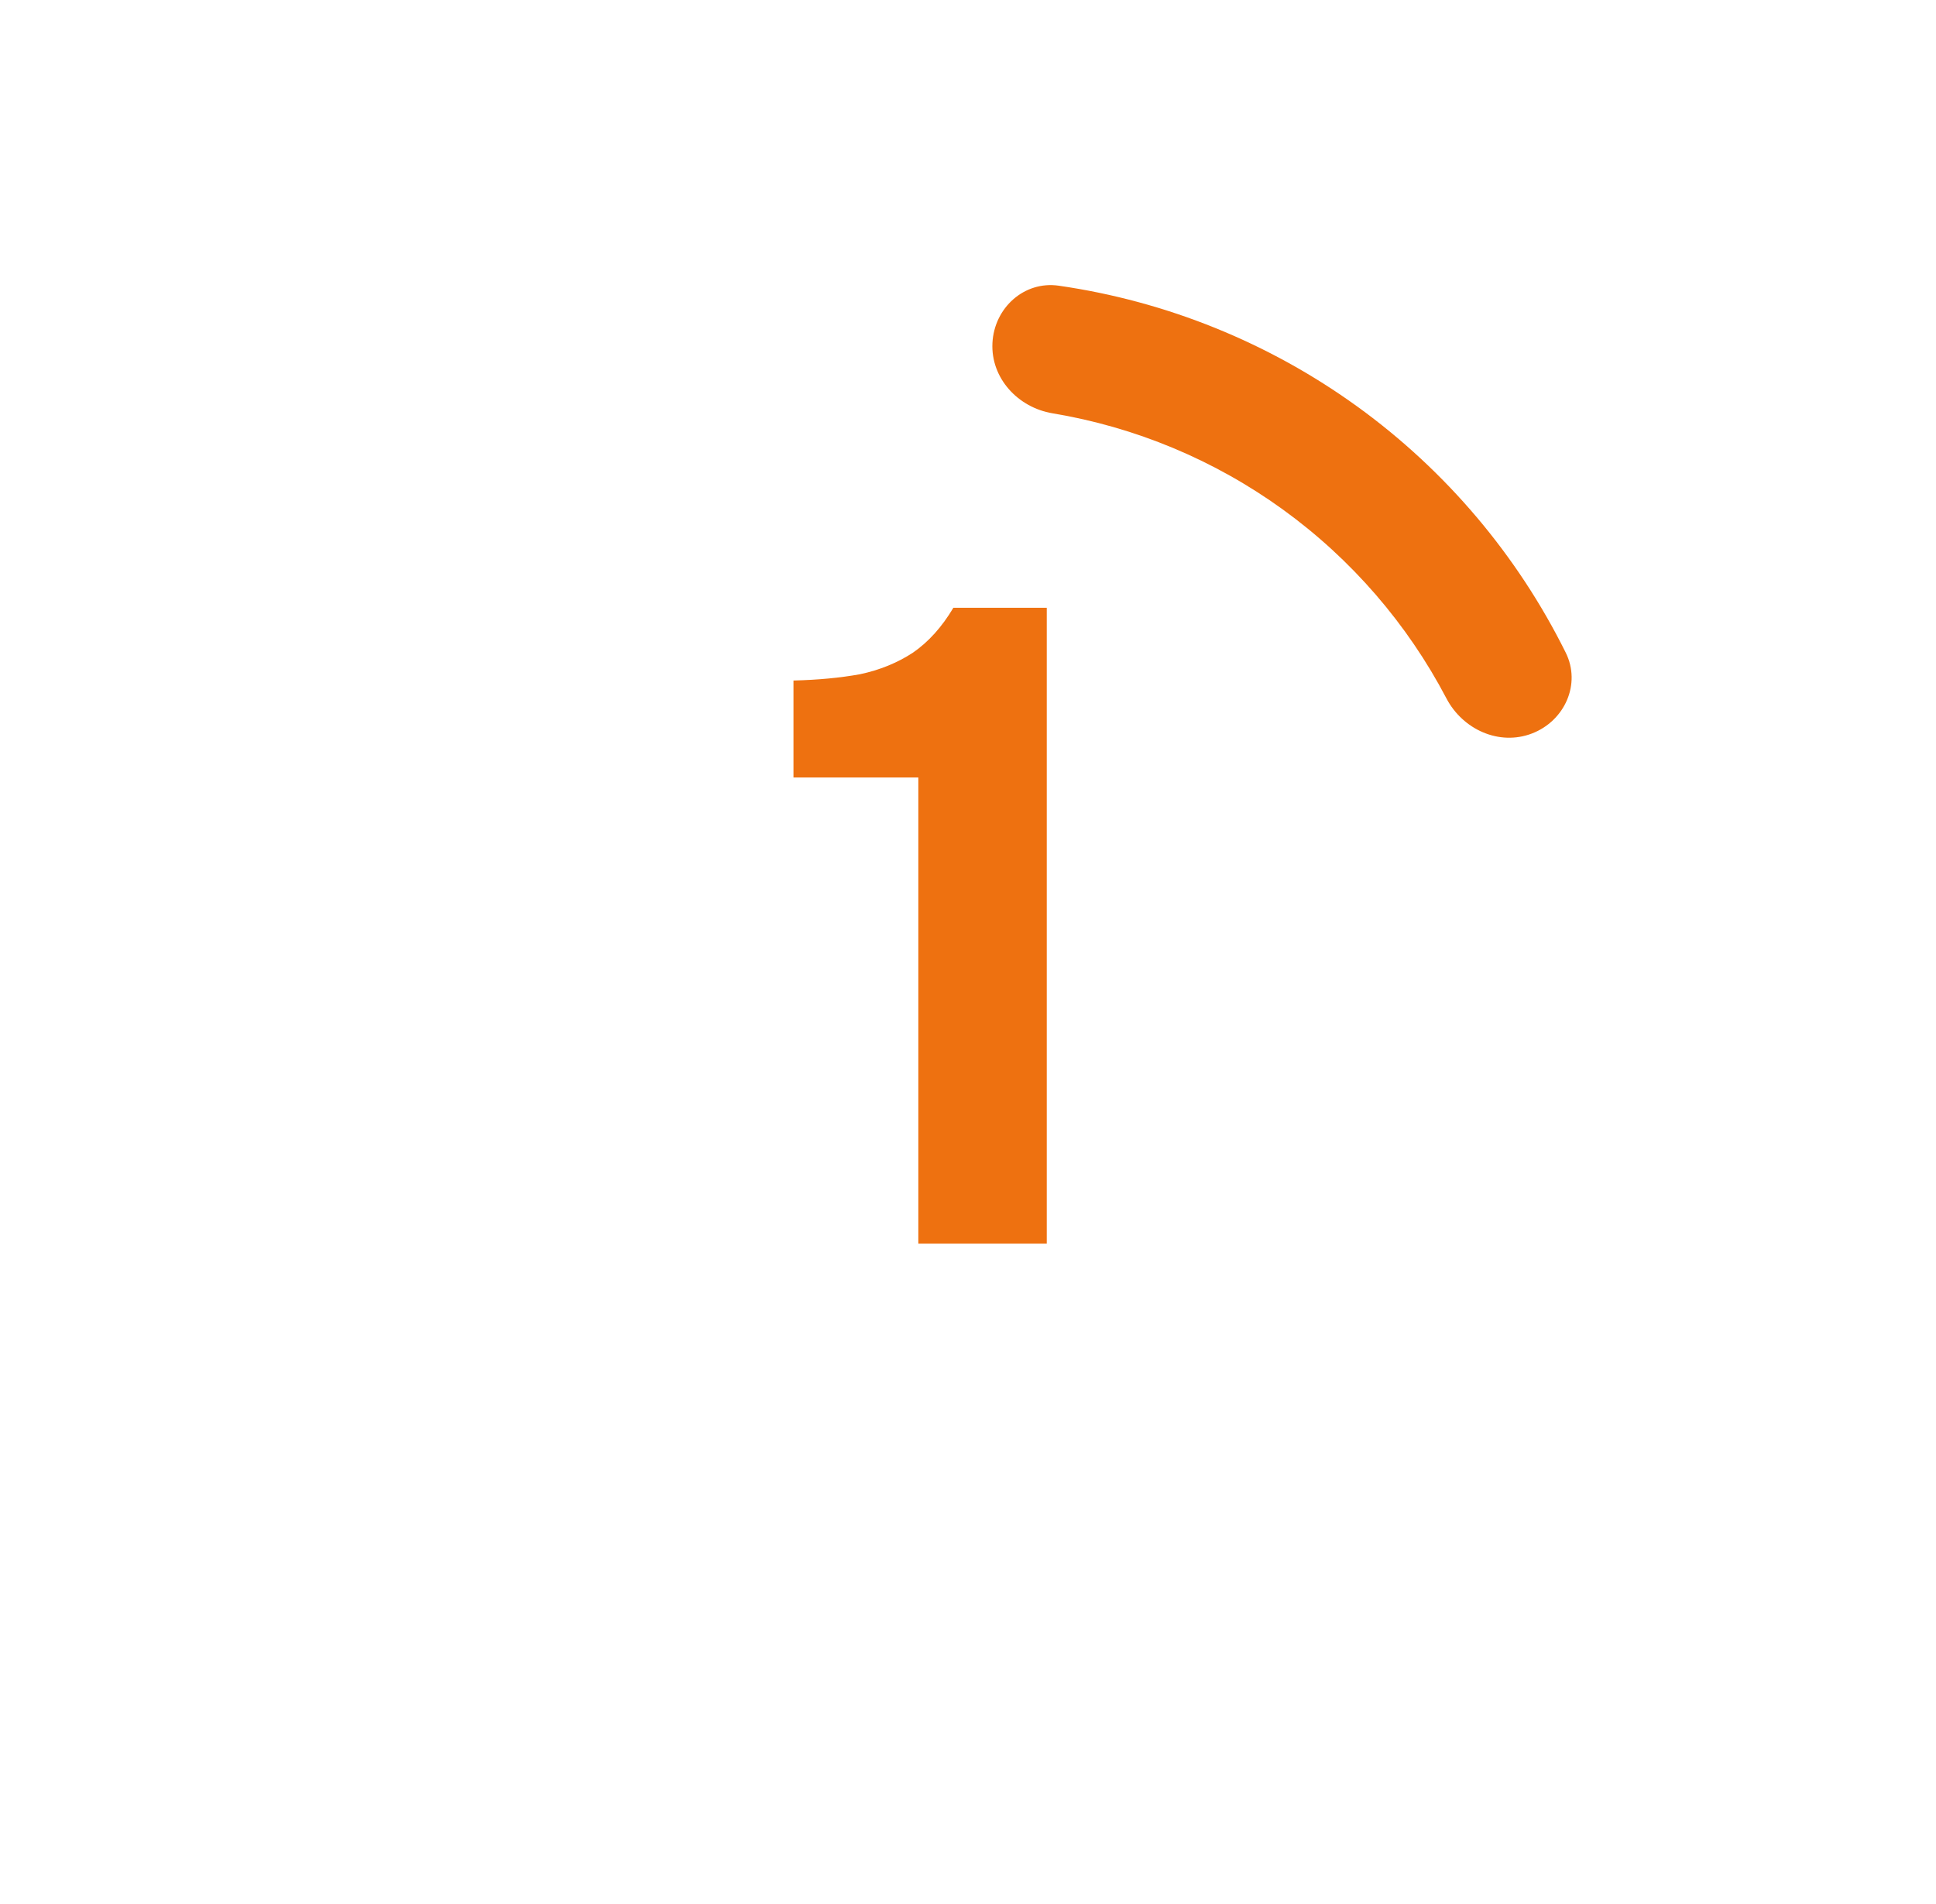 <svg width="61" height="60" viewBox="0 0 61 60" fill="none" xmlns="http://www.w3.org/2000/svg">
<path d="M28.935 39.19V24.501H25.001V21.445C25.775 21.426 26.473 21.36 27.096 21.247C27.718 21.115 28.275 20.888 28.765 20.567C29.256 20.228 29.68 19.756 30.039 19.152H32.982V39.19H28.935Z" fill="#EE7110"/>
<path d="M48.269 23.114C49.301 22.718 49.825 21.555 49.333 20.565C47.81 17.497 45.562 14.835 42.772 12.815C39.981 10.796 36.75 9.492 33.36 9.003C32.266 8.845 31.324 9.706 31.27 10.811C31.216 11.915 32.072 12.842 33.162 13.024C35.776 13.459 38.263 14.494 40.424 16.058C42.585 17.623 44.345 19.662 45.575 22.009C46.089 22.988 47.236 23.511 48.269 23.114Z" fill="#EE7110"/>
</svg>
